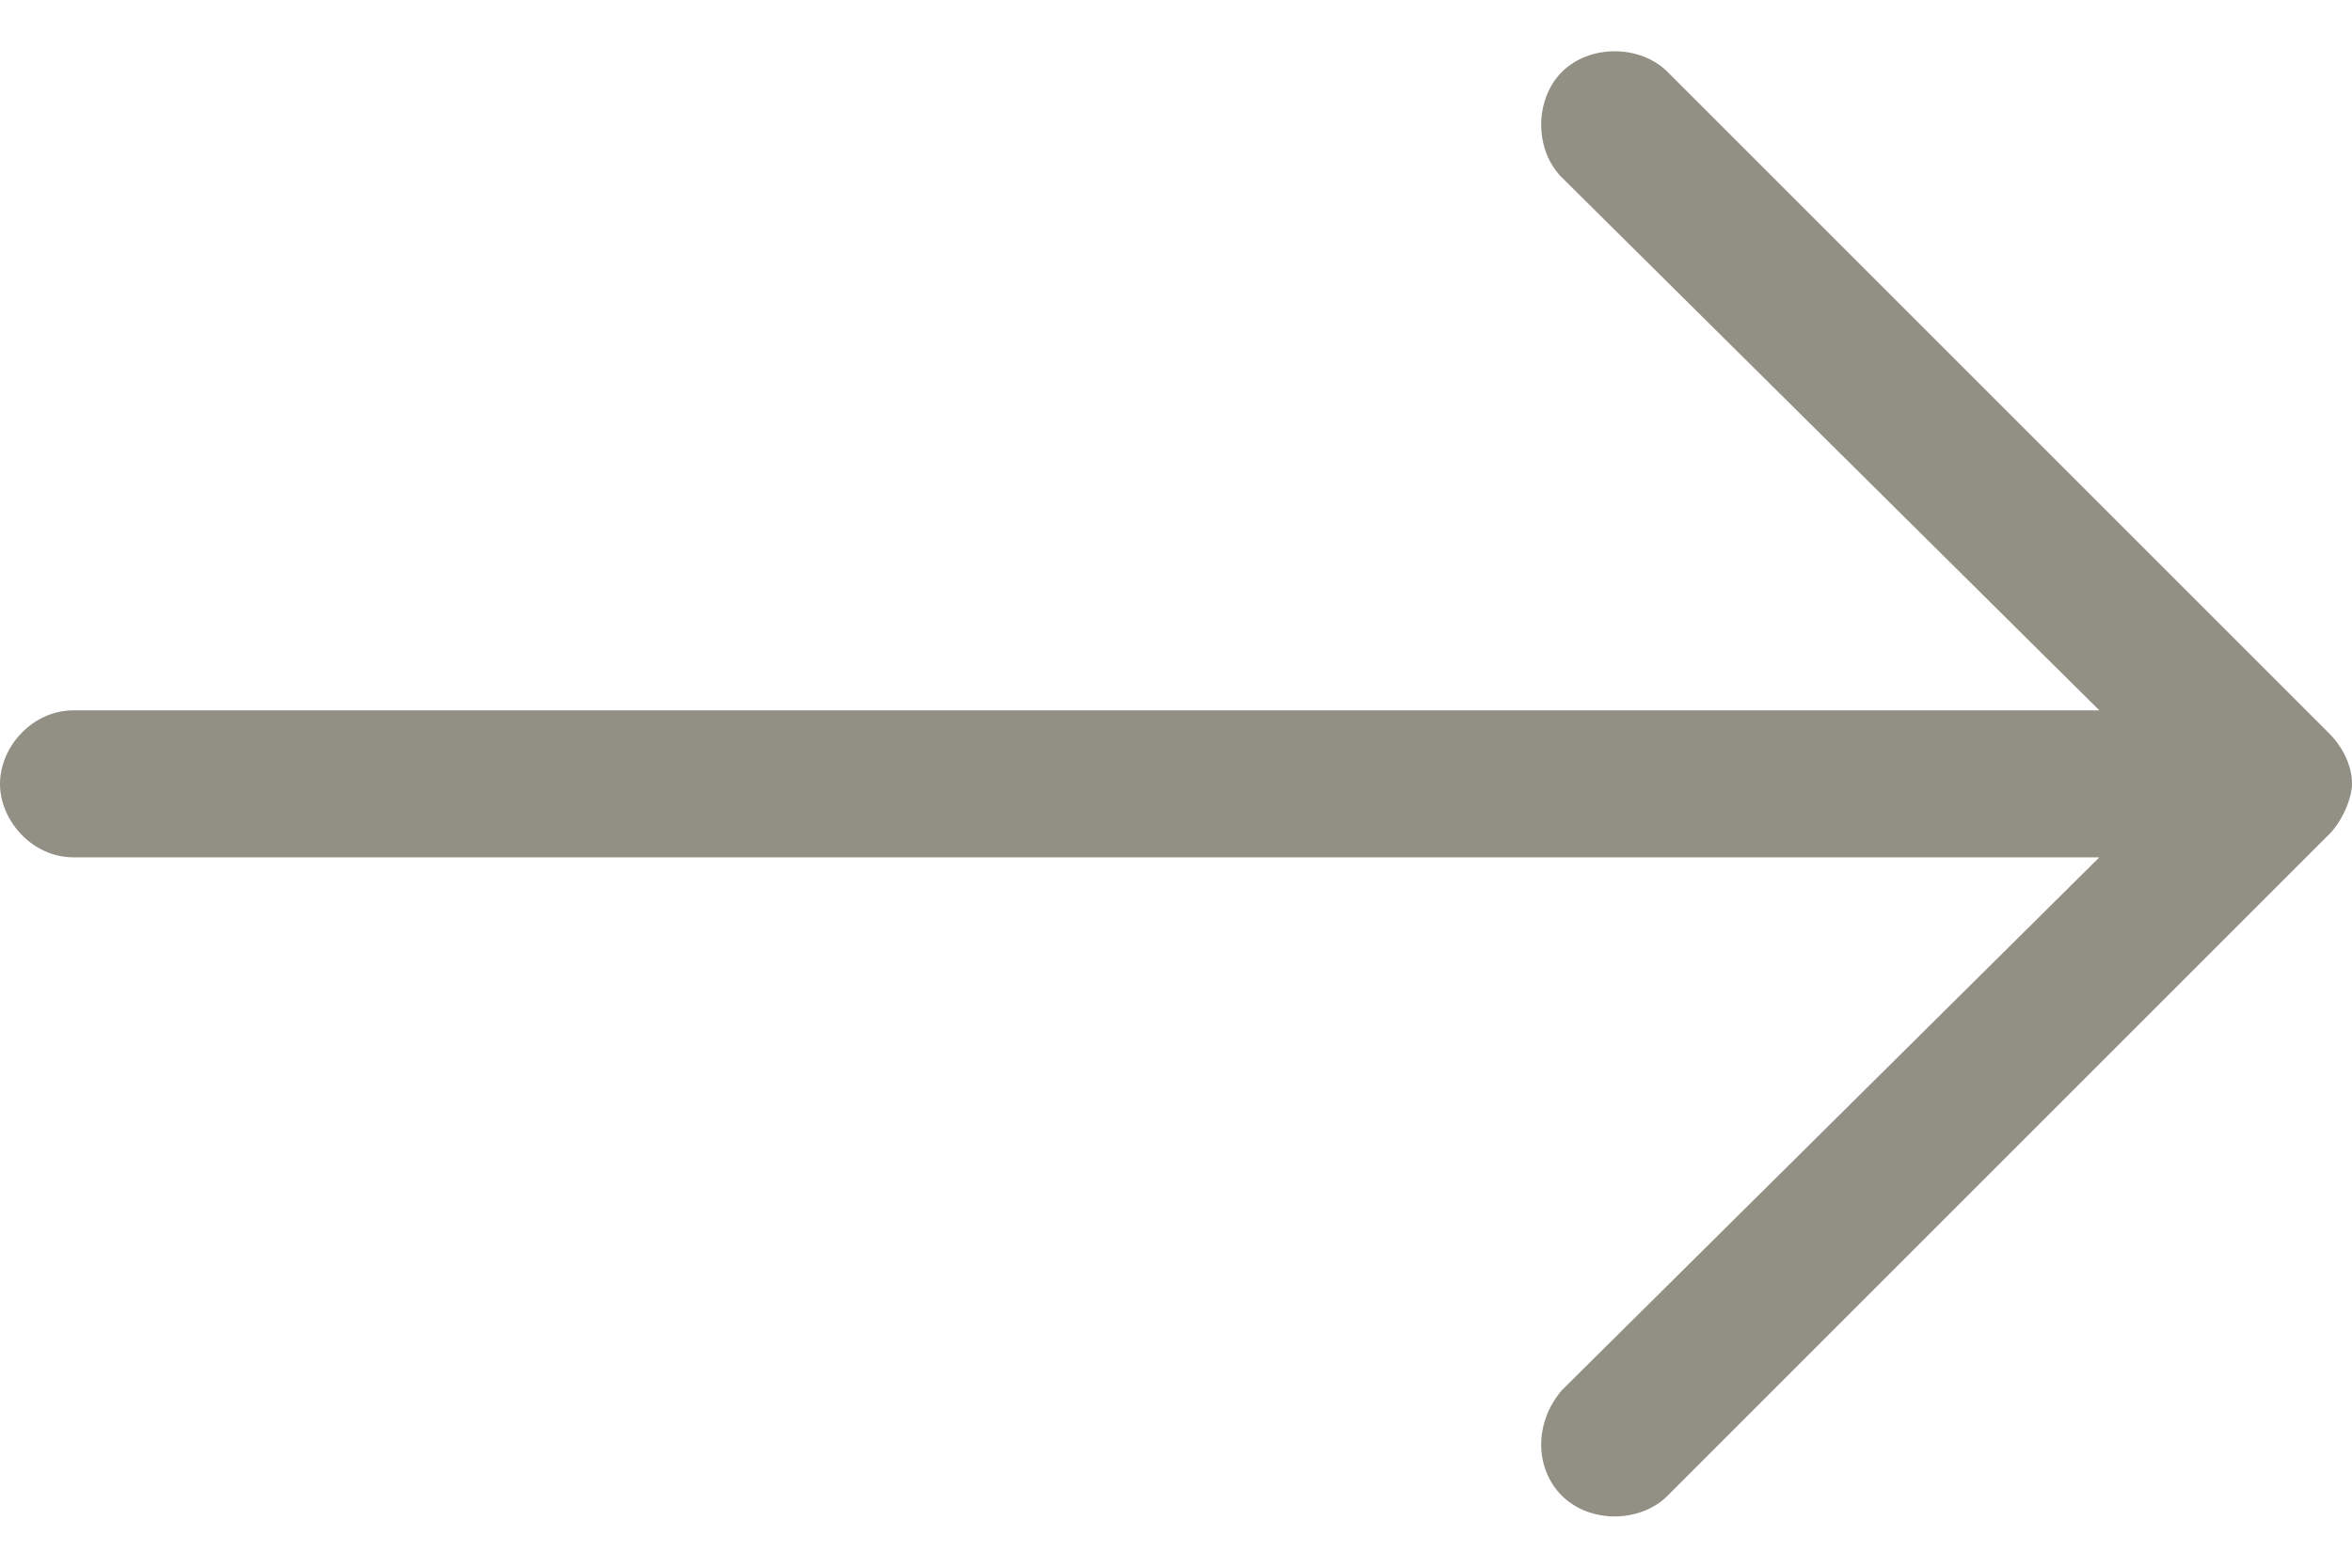 <svg width="24" height="16" viewBox="0 0 24 16" fill="none" xmlns="http://www.w3.org/2000/svg">
<path d="M17.016 0.734L23.766 7.484C23.906 7.625 24 7.812 24 8C24 8.141 23.906 8.375 23.766 8.516L17.016 15.266C16.734 15.547 16.219 15.547 15.938 15.266C15.656 14.984 15.656 14.516 15.938 14.188L21.422 8.75H0.75C0.328 8.75 0 8.375 0 8C0 7.625 0.328 7.25 0.75 7.25H21.422L15.938 1.812C15.656 1.531 15.656 1.016 15.938 0.734C16.219 0.453 16.734 0.453 17.016 0.734Z" fill="#928F84"/>
</svg>
